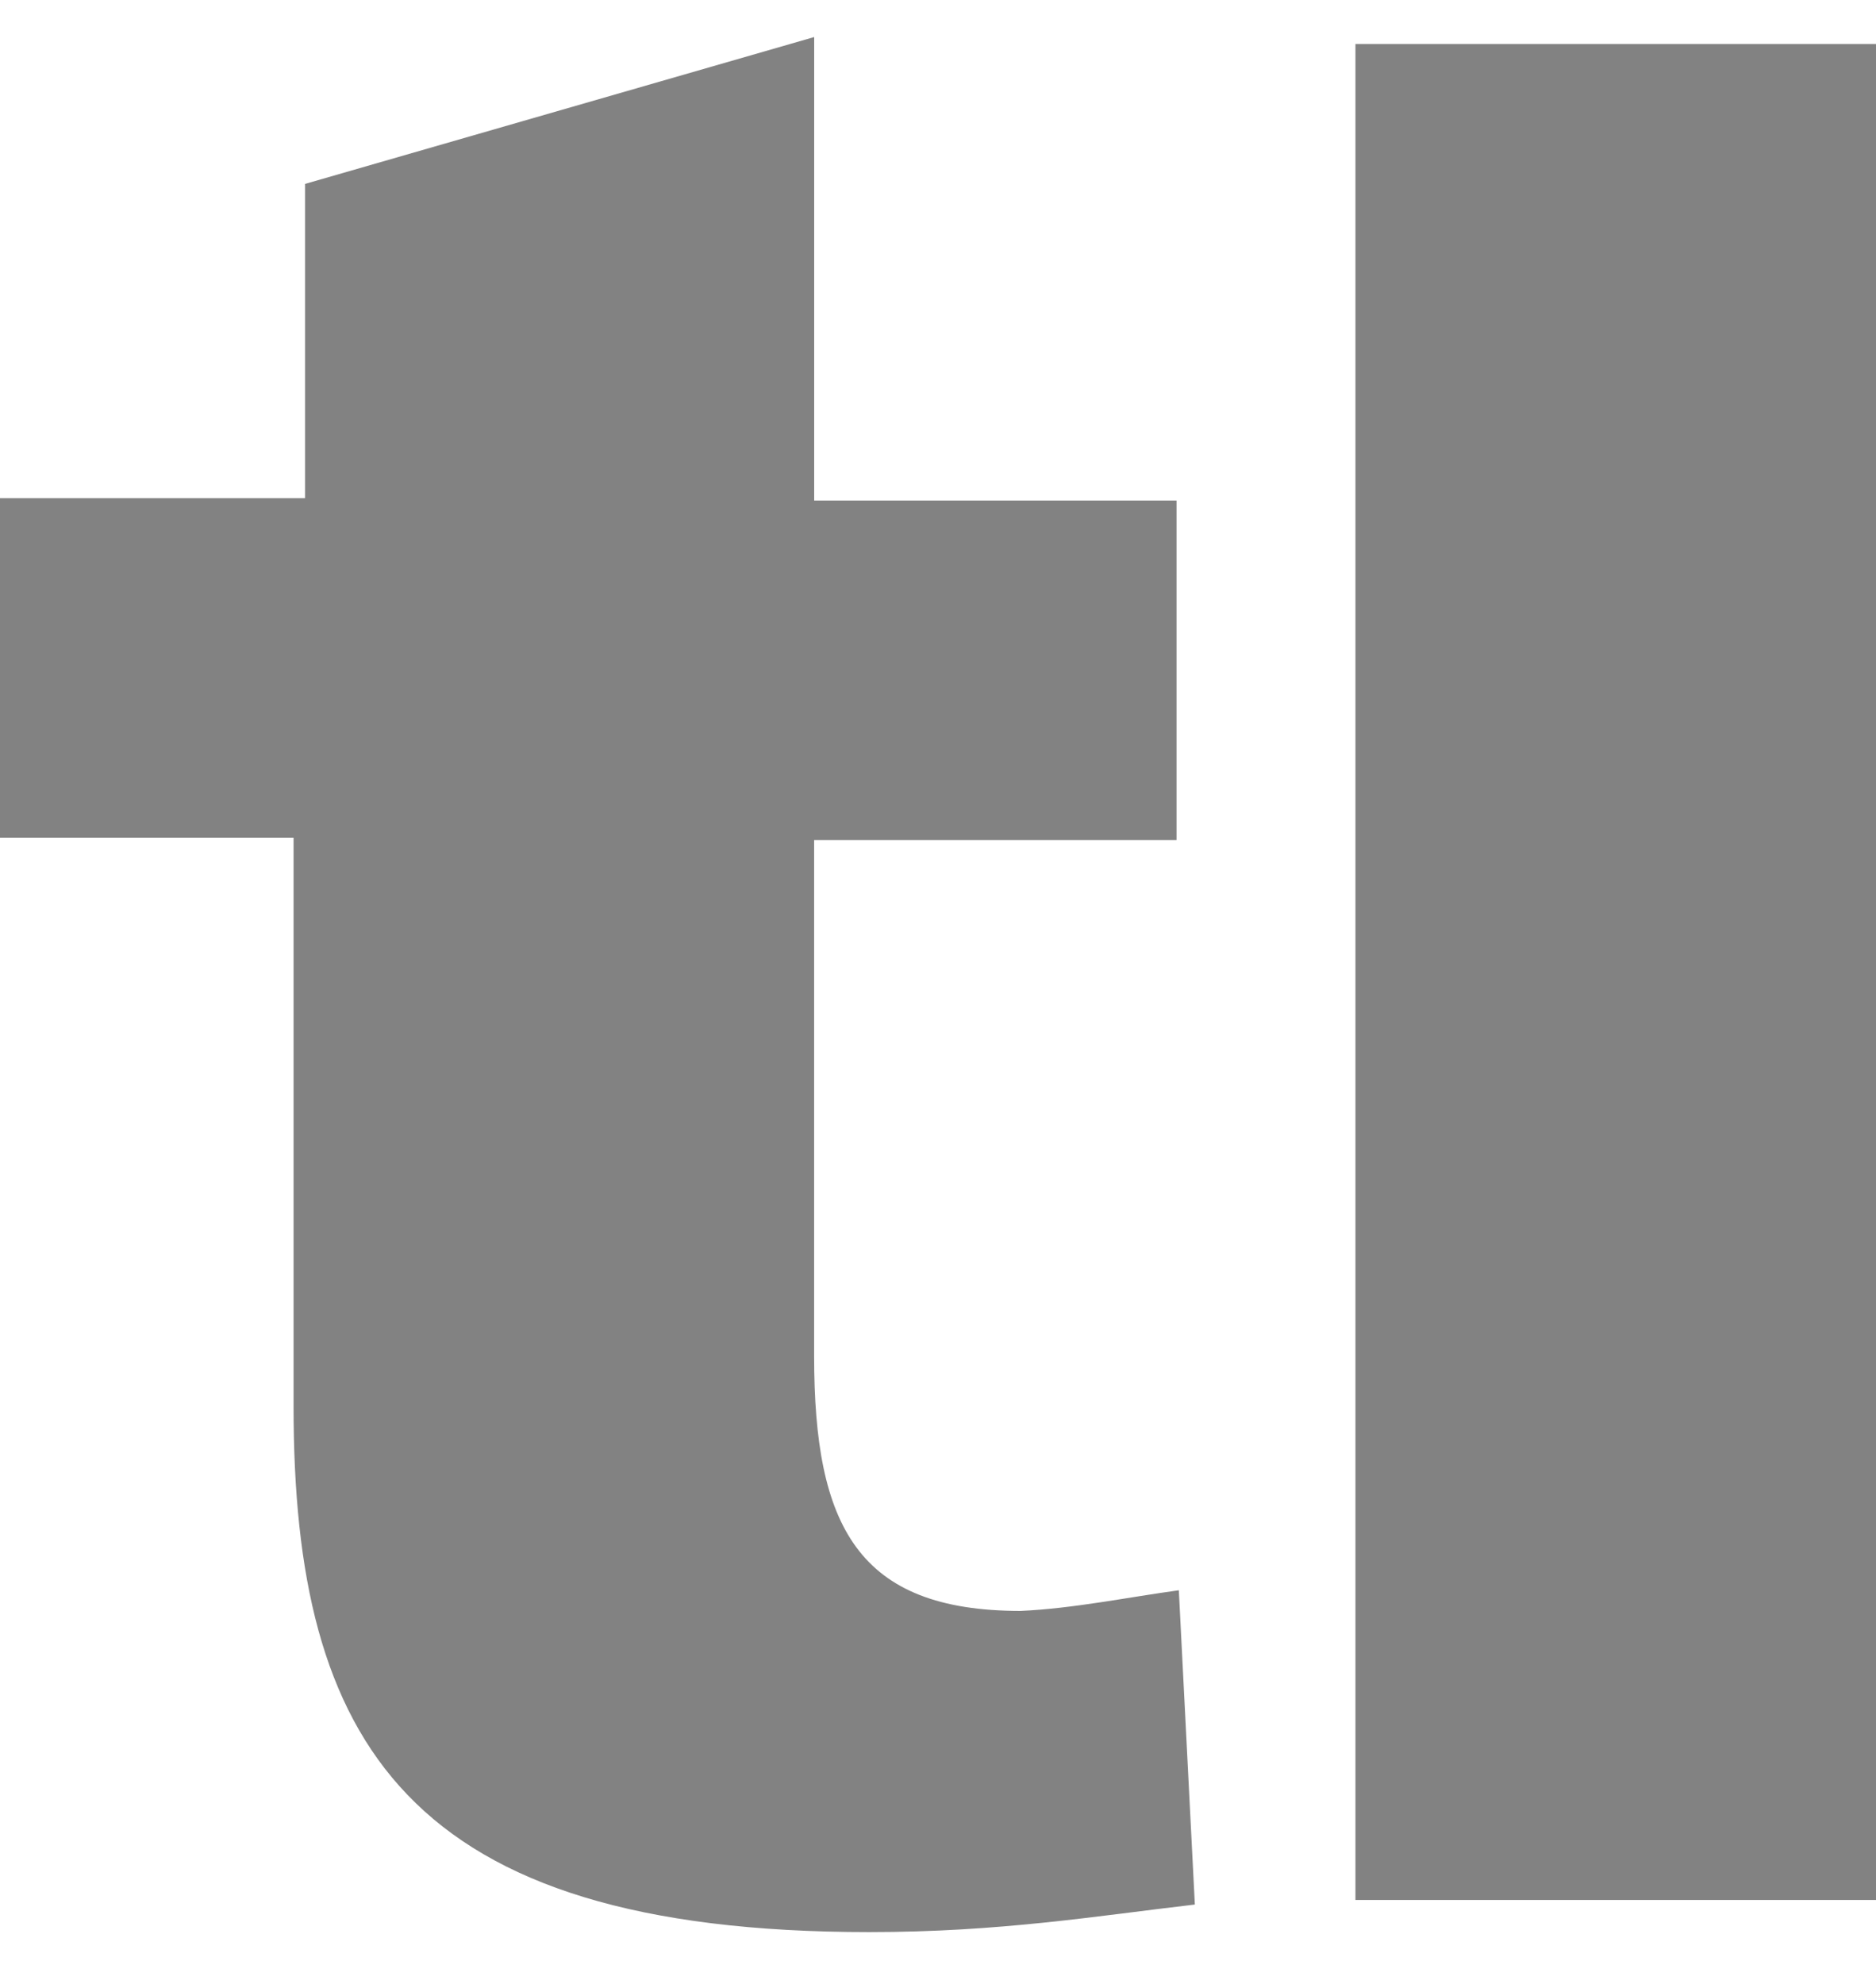 <?xml version="1.0" encoding="UTF-8"?> <svg xmlns="http://www.w3.org/2000/svg" width="35" height="37" viewBox="0 0 35 37" fill="none"><g clip-path="url(#clip0_720_6639)"><path d="M35 0.82H25.288V35.435H35V0.82ZM21.993 29.659L22.292 35.52C20.452 35.734 18.655 36.034 16.216 36.034C7.574 36.034 5.477 32.483 5.477 26.235V15.625H0V9.291H5.691V3.43L15.19 0.691V9.335H21.95V15.667H15.189V25.294C15.189 28.46 16.002 30.044 19.041 30.044C20.024 30 21.052 29.787 21.993 29.659Z" fill="#828282"></path></g><defs><clipPath id="clip0_720_6639"><rect width="35" height="35.614" fill="white" transform="translate(0 0.691)"></rect></clipPath></defs></svg> 